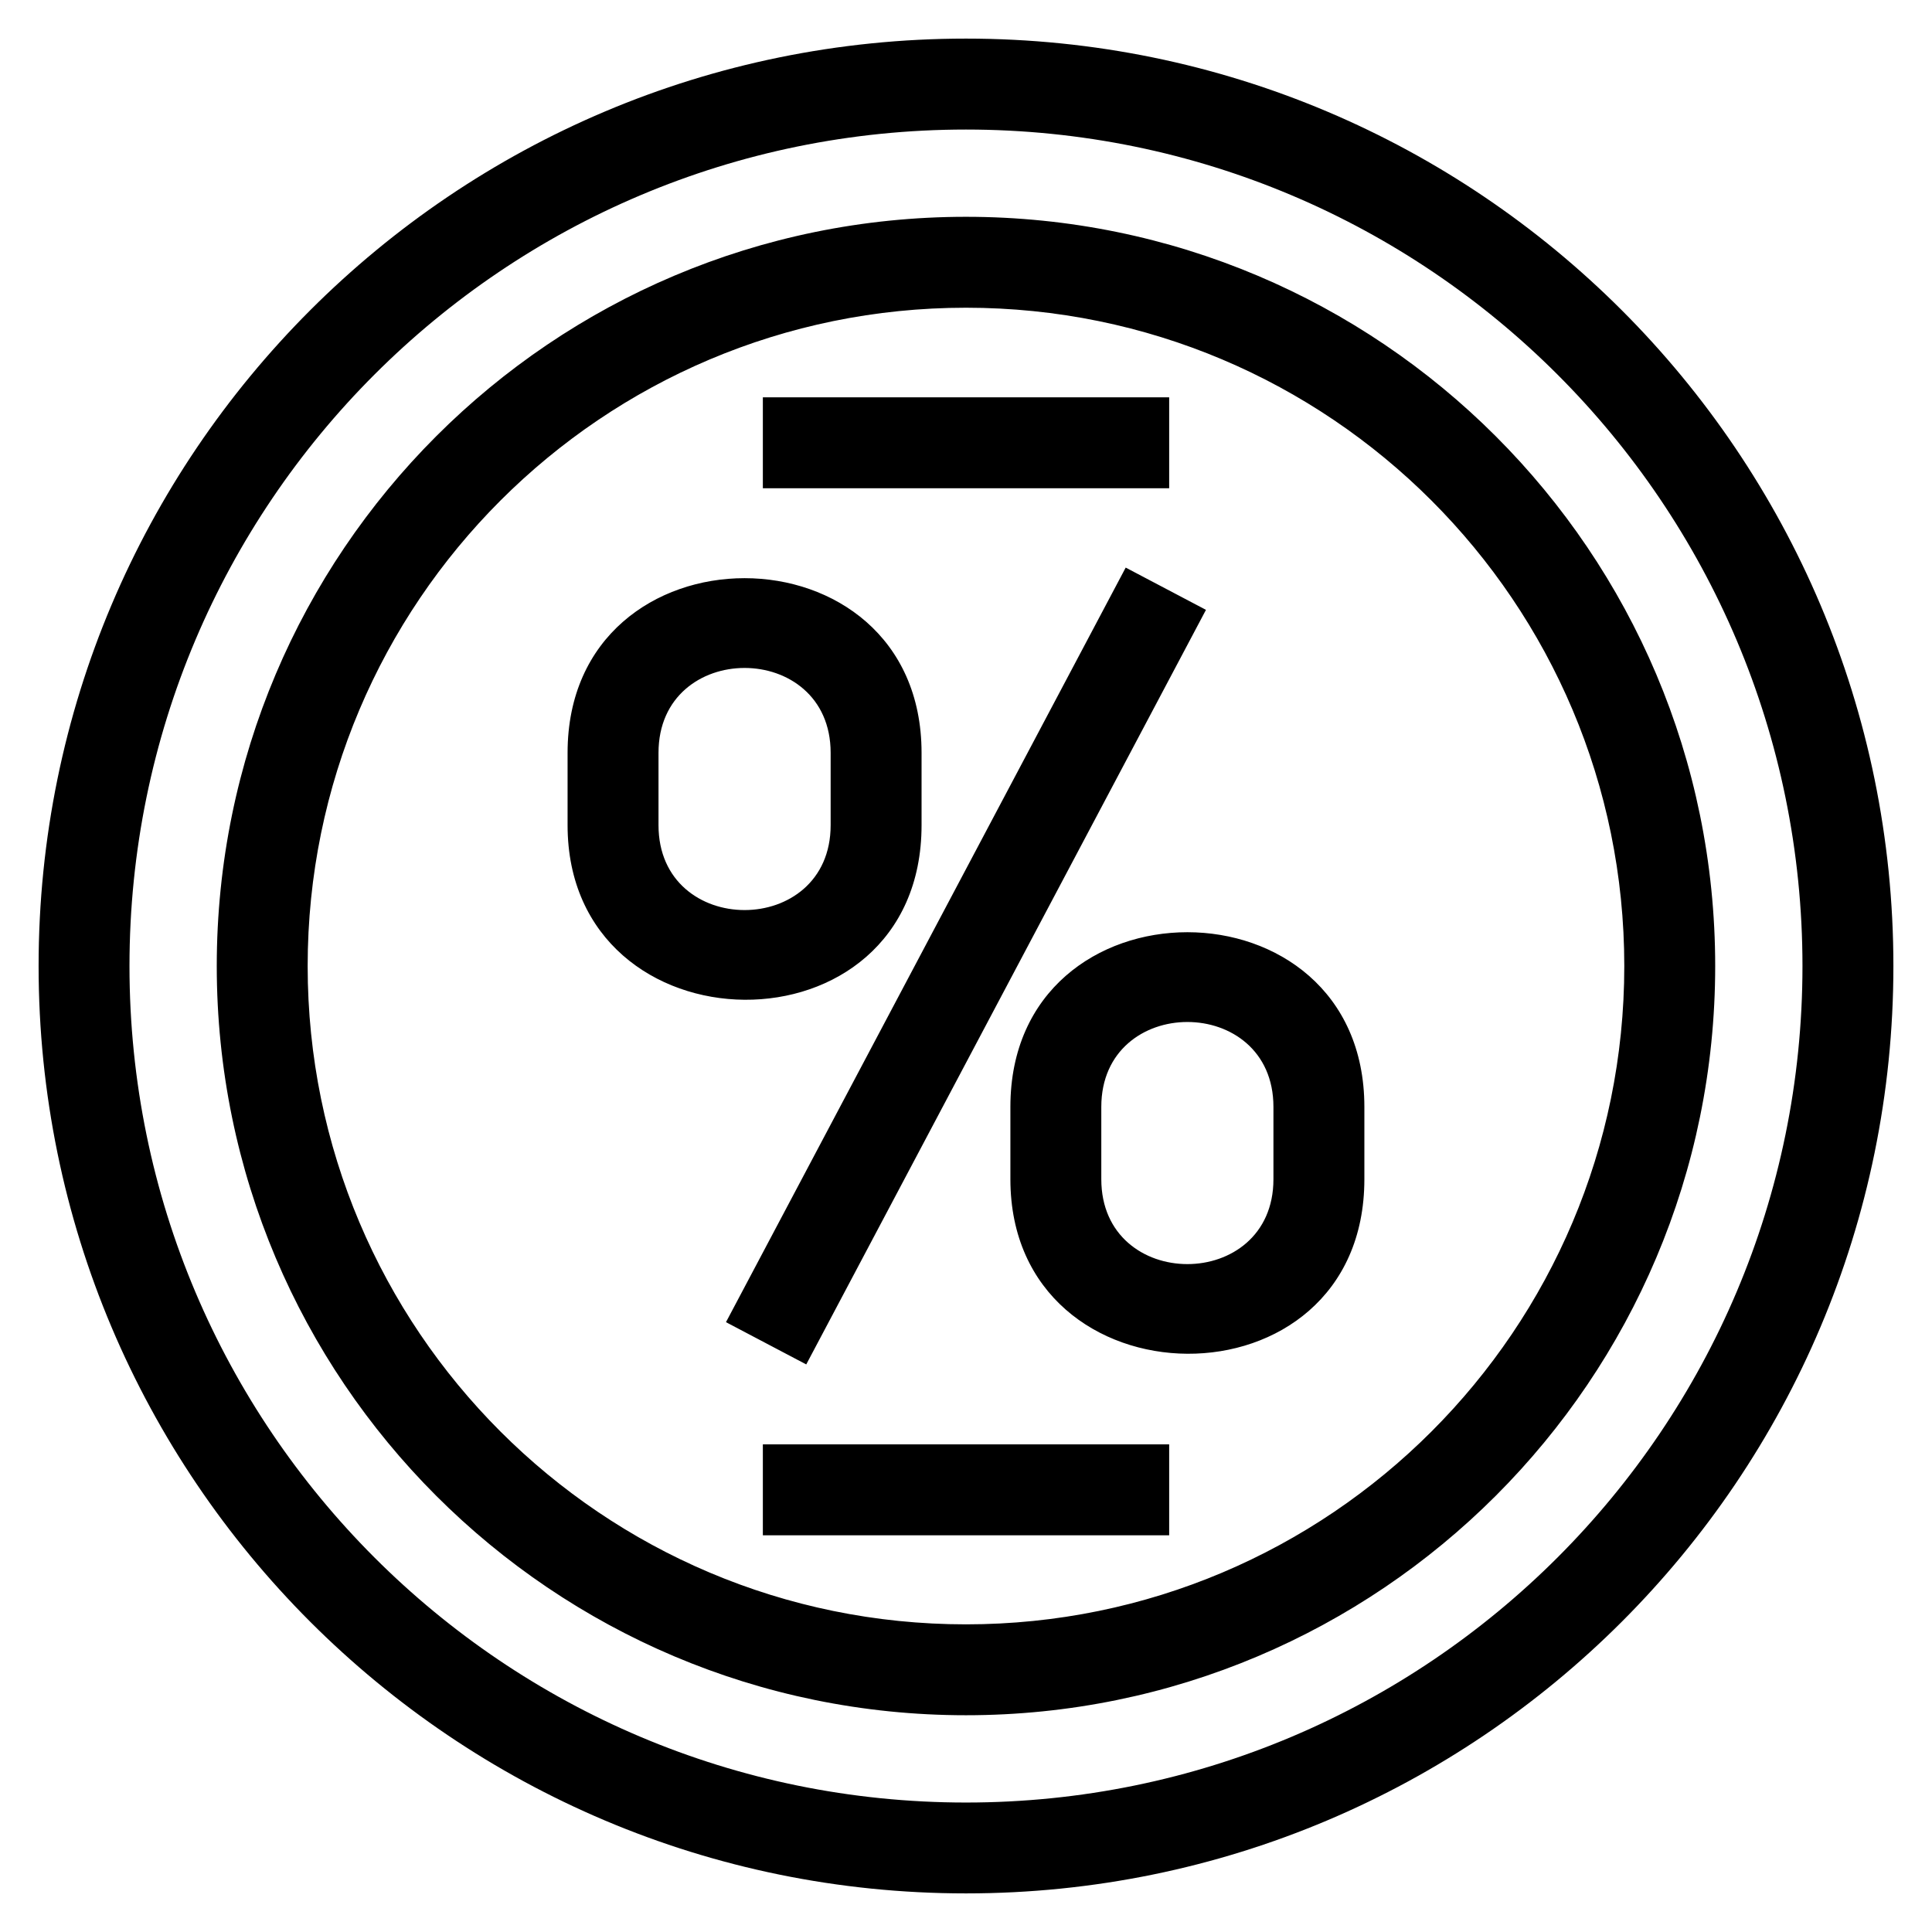 <?xml version="1.0" encoding="UTF-8"?>
<!-- Uploaded to: ICON Repo, www.iconrepo.com, Generator: ICON Repo Mixer Tools -->
<svg fill="#000000" width="800px" height="800px" version="1.1" viewBox="144 144 512 512" xmlns="http://www.w3.org/2000/svg">
 <path d="m400 154.23c135.74 0 245.77 110.03 245.77 245.77s-110.03 245.77-245.77 245.77-245.77-110.03-245.77-245.77 110.03-245.77 245.77-245.77zm-53.836 372.54h107.68v24.094h-107.68zm0-277.47h107.68v24.094h-107.68zm117.43 56.316-105.93 199.97-21.273-11.199 105.93-199.97zm-75.371 37.895v19.168c0 62.352-93.809 61.027-93.809 0v-19.168c0-61.719 93.809-61.719 93.809 0zm-69.711 0v19.168c0 29.996 45.617 29.996 45.617 0v-19.168c0-29.996-45.617-29.996-45.617 0zm187.06 93.824v19.168c0 62.195-93.809 61.152-93.809 0v-19.168c0-61.719 93.809-61.719 93.809 0zm-69.715 0v19.168c0 29.996 45.617 29.996 45.617 0v-19.168c0-29.996-45.617-29.996-45.617 0zm-35.863-235.88c109.66 0 198.55 88.895 198.55 198.55s-88.895 198.55-198.55 198.55-198.55-88.895-198.55-198.55 88.895-198.55 198.55-198.55zm0 24.094c-96.352 0-174.46 78.105-174.46 174.46 0 96.352 78.105 174.46 174.46 174.46s174.46-78.105 174.46-174.46c0-96.352-78.105-174.46-174.46-174.46zm0-47.219c-122.43 0-221.68 99.242-221.68 221.68 0 122.43 99.25 221.68 221.68 221.68 122.43 0 221.68-99.242 221.68-221.68s-99.242-221.68-221.68-221.68z"/>
</svg>